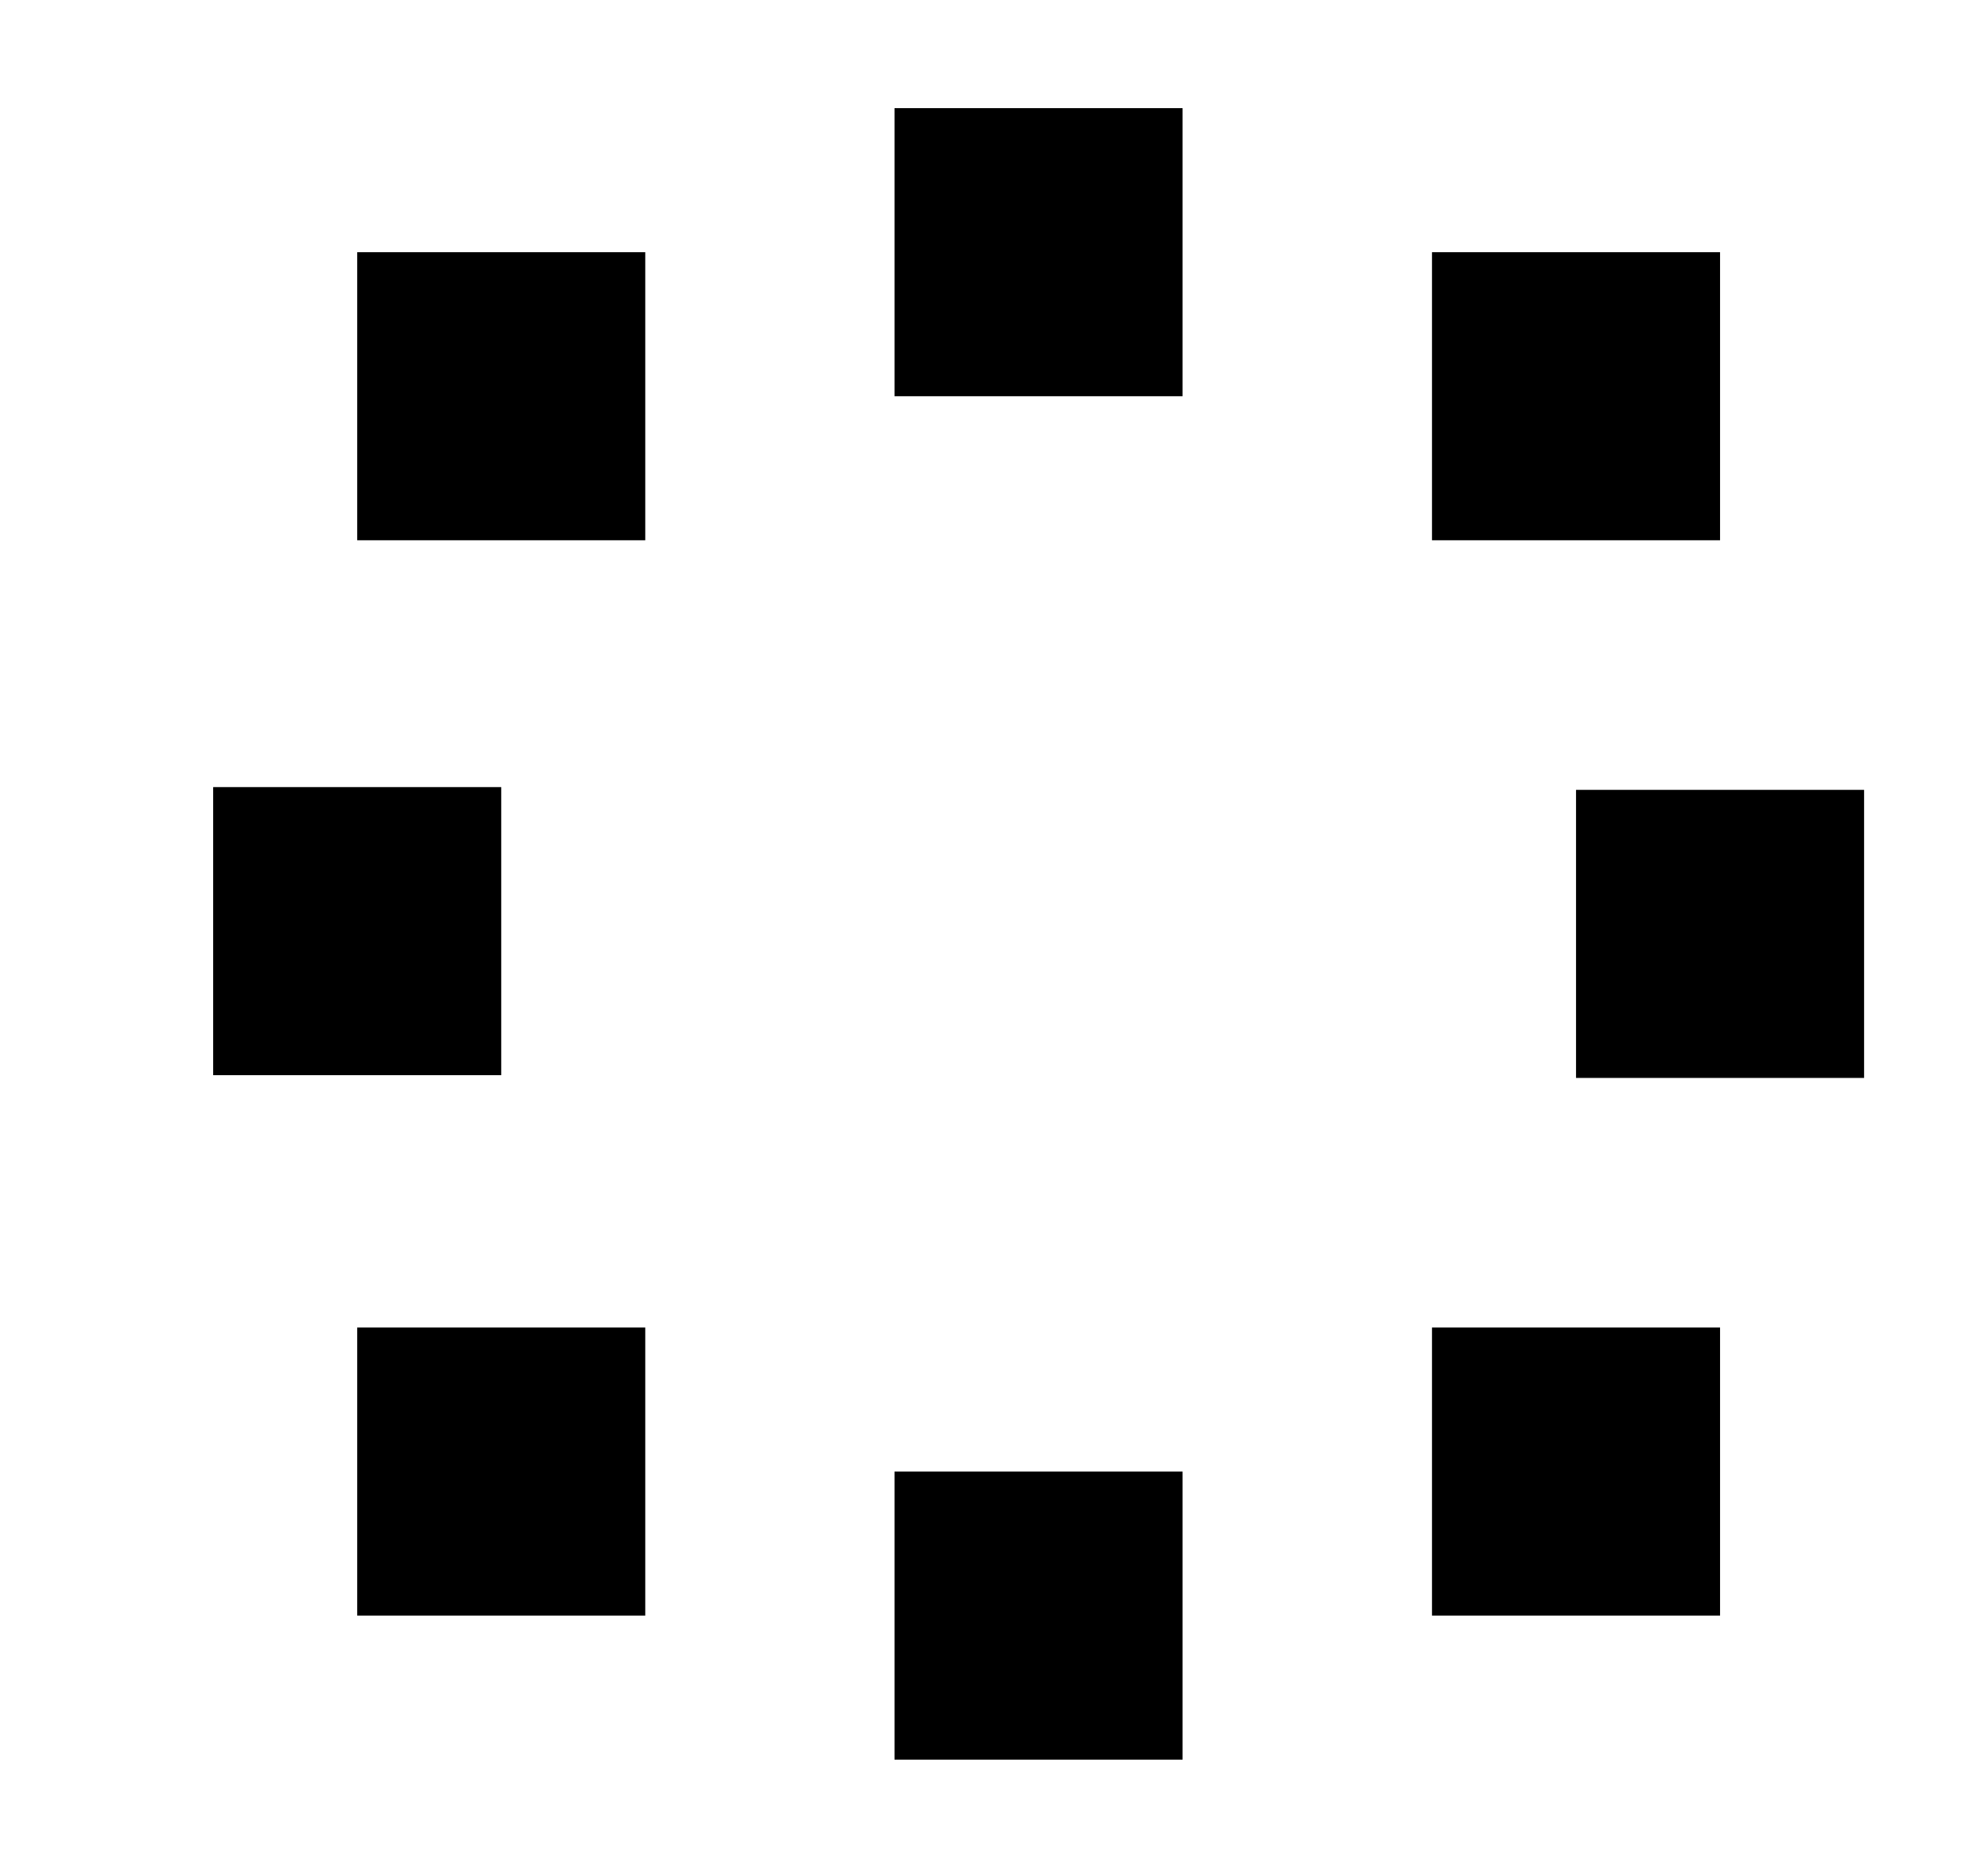 <svg xmlns="http://www.w3.org/2000/svg" id="Ebene_1" data-name="Ebene 1" viewBox="0 0 1440.96 1353.79"><defs><style> .cls-1 { fill: #000; stroke-width: 0px; } </style></defs><rect class="cls-1" x="-1436.65" y="390.39" width="1202" height="573"></rect><rect class="cls-1" x="154.51" y="570.49" width="208.8" height="208.8"></rect><rect class="cls-1" x="648.37" y="78.39" width="208.8" height="208.8"></rect><rect class="cls-1" x="648.37" y="1066.59" width="208.8" height="208.8"></rect><rect class="cls-1" x="1142.35" y="572.49" width="208.8" height="208.8"></rect><rect class="cls-1" x="258.91" y="182.79" width="208.8" height="208.8"></rect><rect class="cls-1" x="1037.95" y="182.79" width="208.8" height="208.8"></rect><rect class="cls-1" x="1037.95" y="962.19" width="208.8" height="208.8"></rect><rect class="cls-1" x="258.91" y="962.19" width="208.8" height="208.8"></rect></svg>